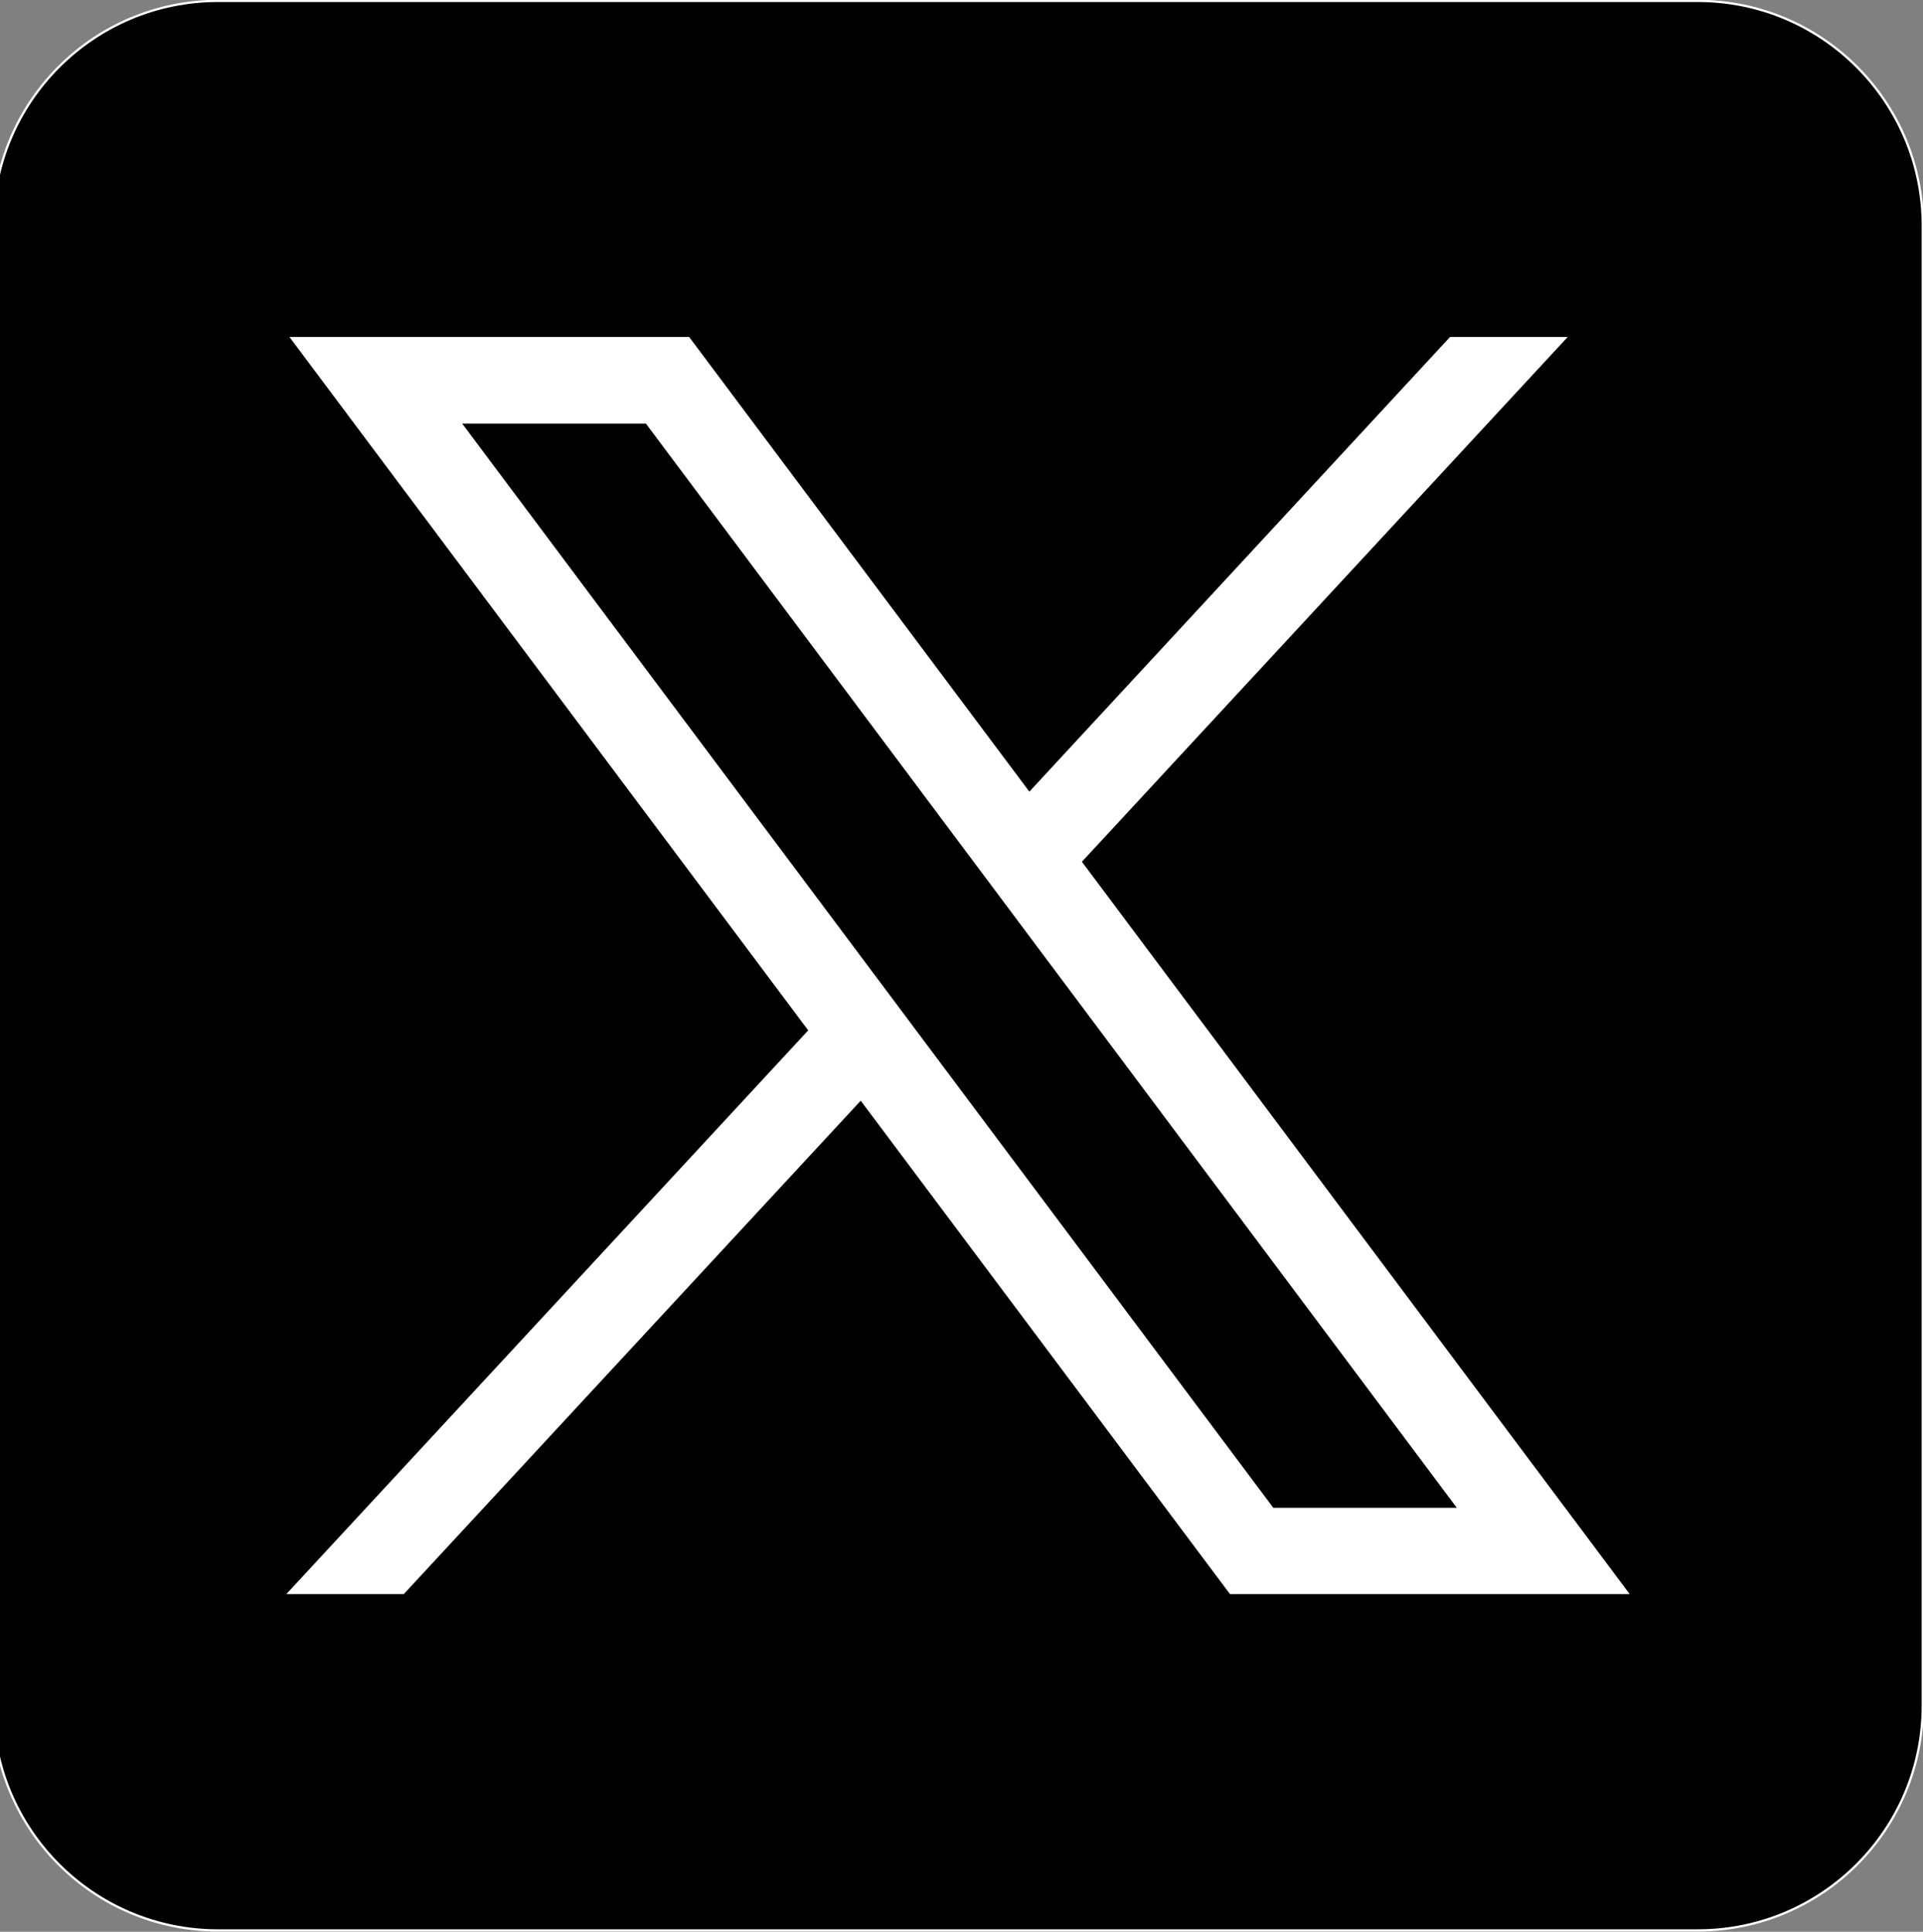 <svg fill="gray" version="1.2" xmlns="http://www.w3.org/2000/svg" viewBox="0 0 853 857" width="853" height="857">
	<rect x="0" y="0" width="853" height="857" fill="#808080" stroke="none"/>
	<title>twitter-x-seeklogo-4-ai</title>
	<style>
		.s0 { fill: #gray;stroke: #ffffff;stroke-miterlimit:10 } 
		.s1 { fill: #ffffff } 
	</style>
	<g id="svg5">
		<path id="&lt;Path&gt;" class="s0" d="m753.1 856.4h-656.4c-55.1 0-99.8-44.7-99.8-99.8v-656.4c0-55.1 44.7-99.8 99.8-99.8h656.4c55.1 0 99.8 44.7 99.8 99.8v656.4c0 55.1-44.7 99.8-99.8 99.8z"/>
		<g id="layer1">
			<path id="path1009" fill-rule="evenodd" class="s1" d="m305.7 149.5l150.9 201.7 186.6-201.7h52.2l-215.5 232.8 243 324.9h-177.3l-163.8-218.9-202.7 218.9h-52.1l231.5-250.1-230.1-307.6zm259.1 519.4h81.4l-359.7-481h-81.5z"/>
		</g>
	</g>
</svg>